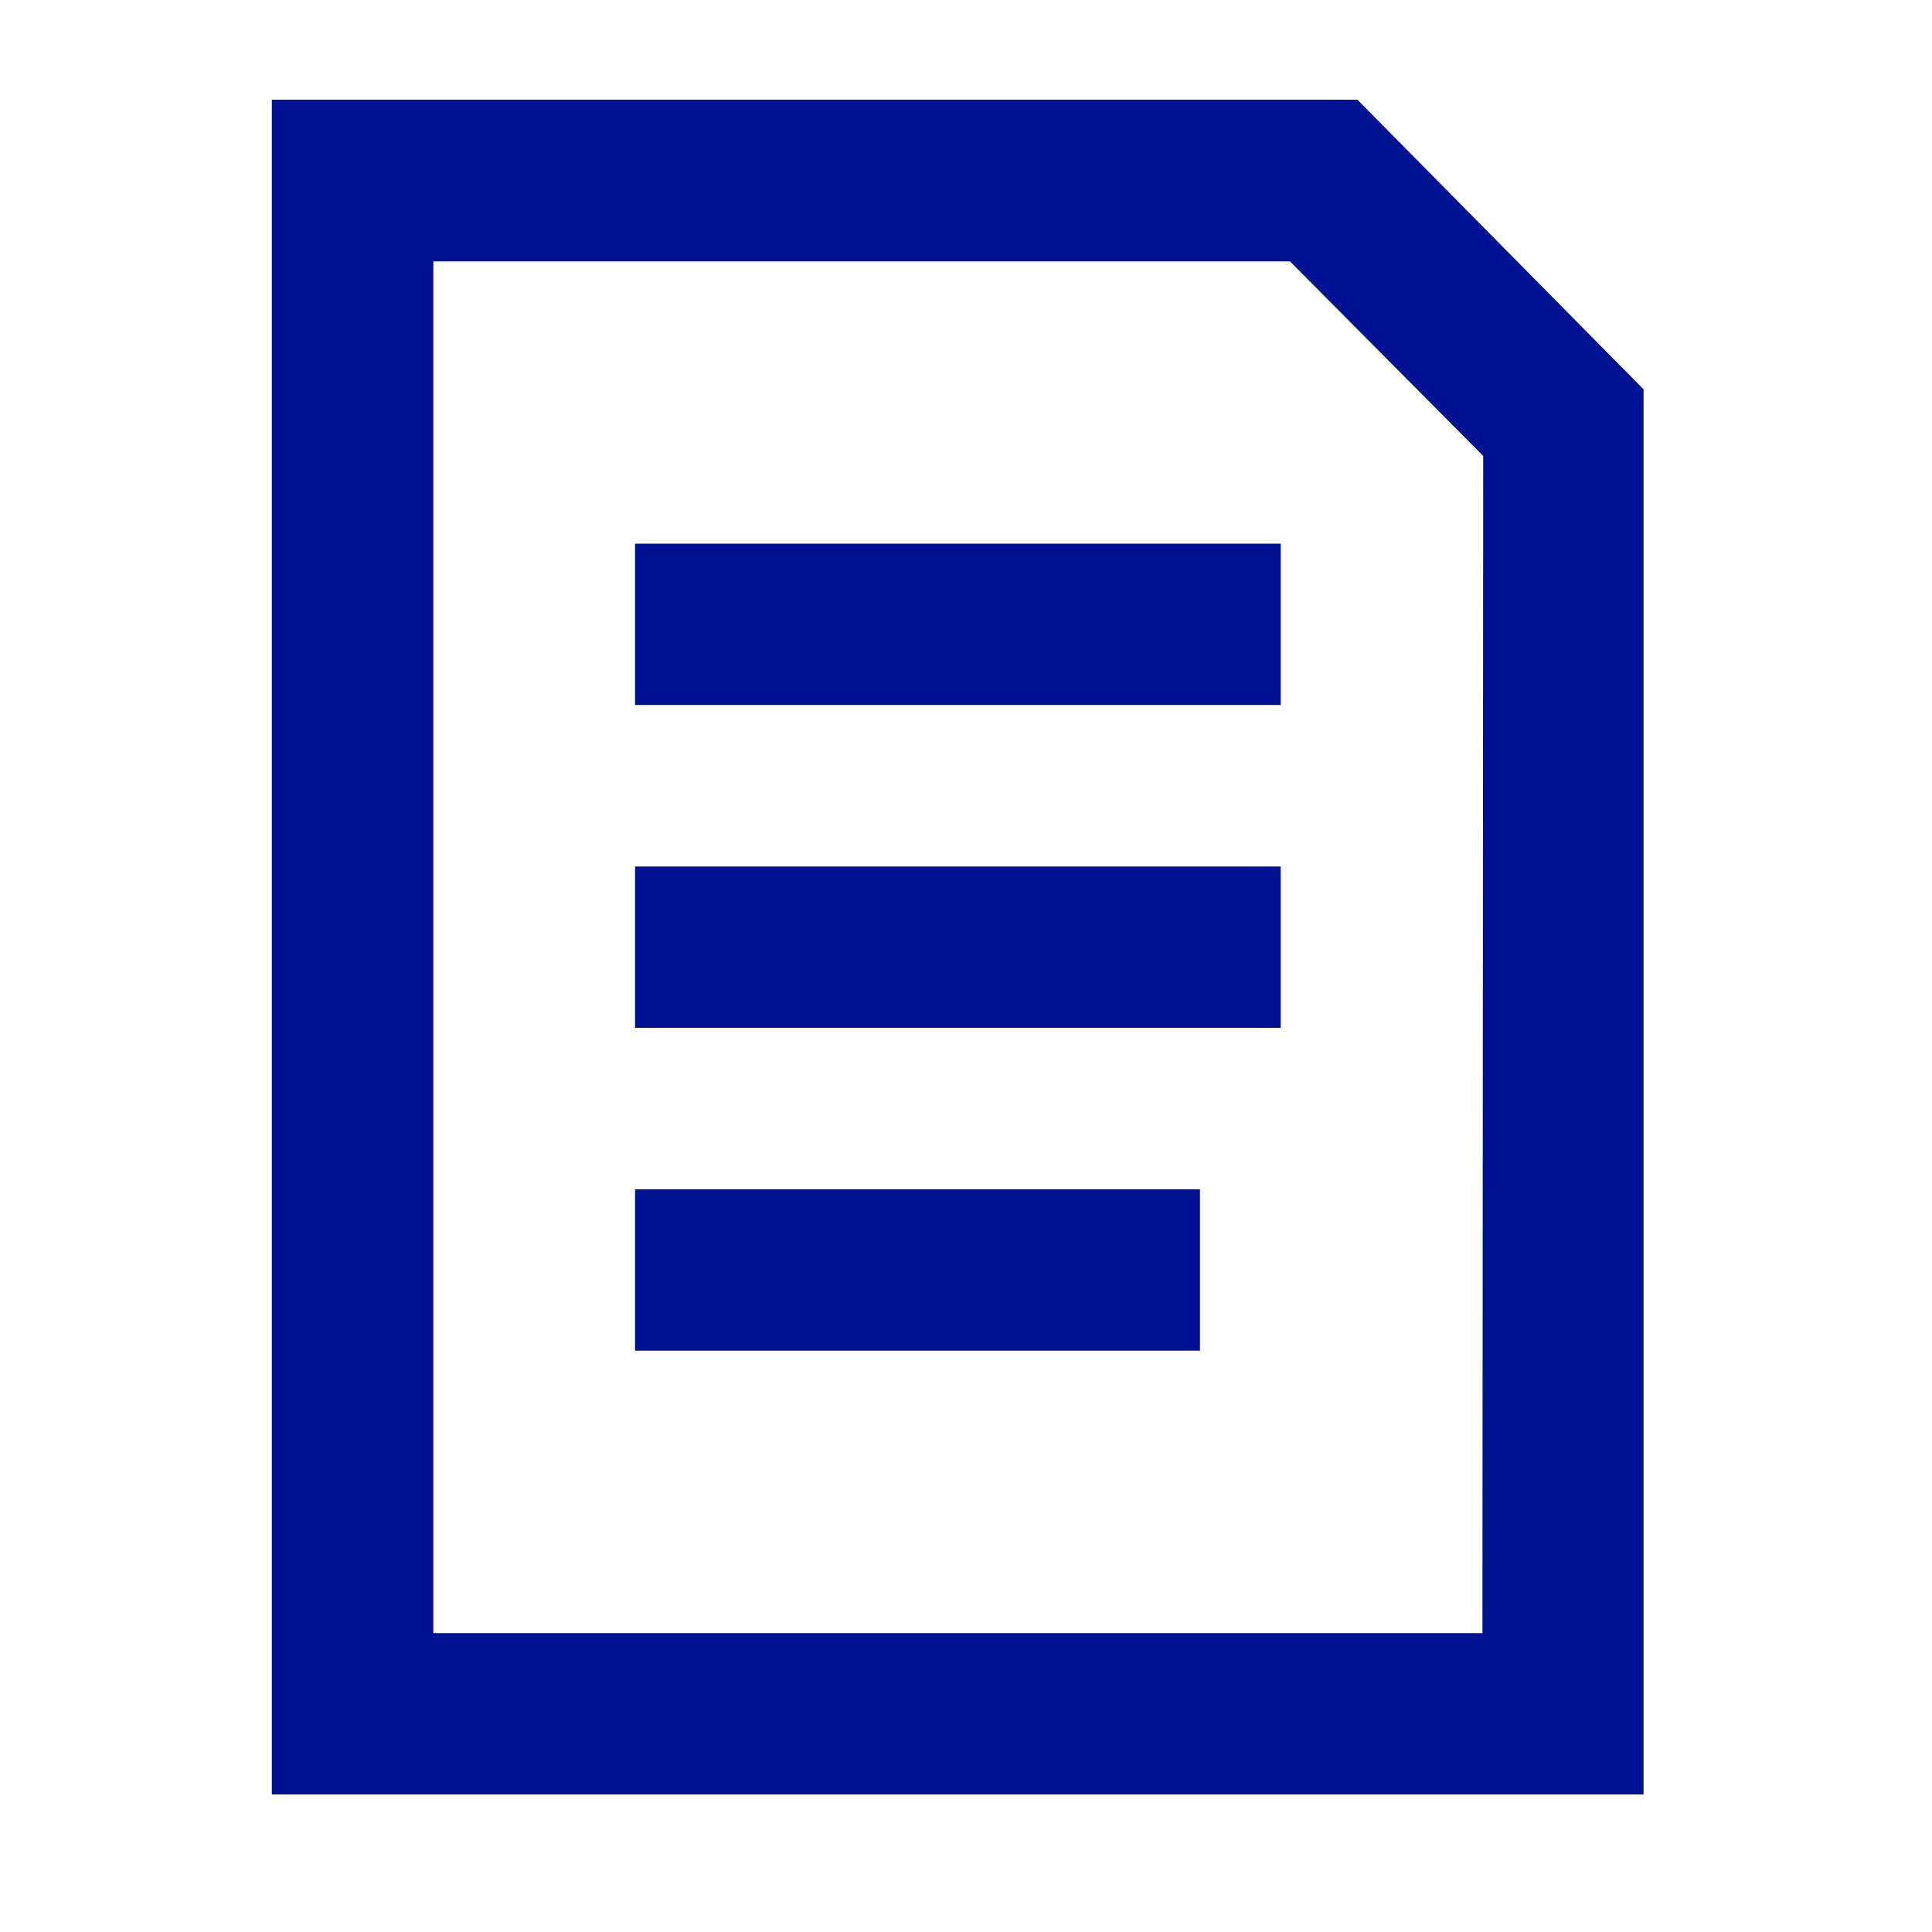 <svg xmlns="http://www.w3.org/2000/svg" viewBox="0 0 100 100"><defs><style>.cls-1{fill:none;}.cls-2{fill:#001493;}</style></defs><title>dokument</title><g id="Ebene_2" data-name="Ebene 2"><g id="Ebene_2-2" data-name="Ebene 2"><rect class="cls-1" width="100" height="100"/><path class="cls-2" d="M70.26,5.16H14.07V92.88h71V20.15Zm6.47,79.37H22.43v-71H66.77l10,10.07Z"/><rect class="cls-2" x="32.87" y="28.14" width="33.42" height="8.35"/><rect class="cls-2" x="32.87" y="44.85" width="33.42" height="8.35"/><rect class="cls-2" x="32.87" y="61.56" width="29.24" height="8.35"/></g></g></svg>